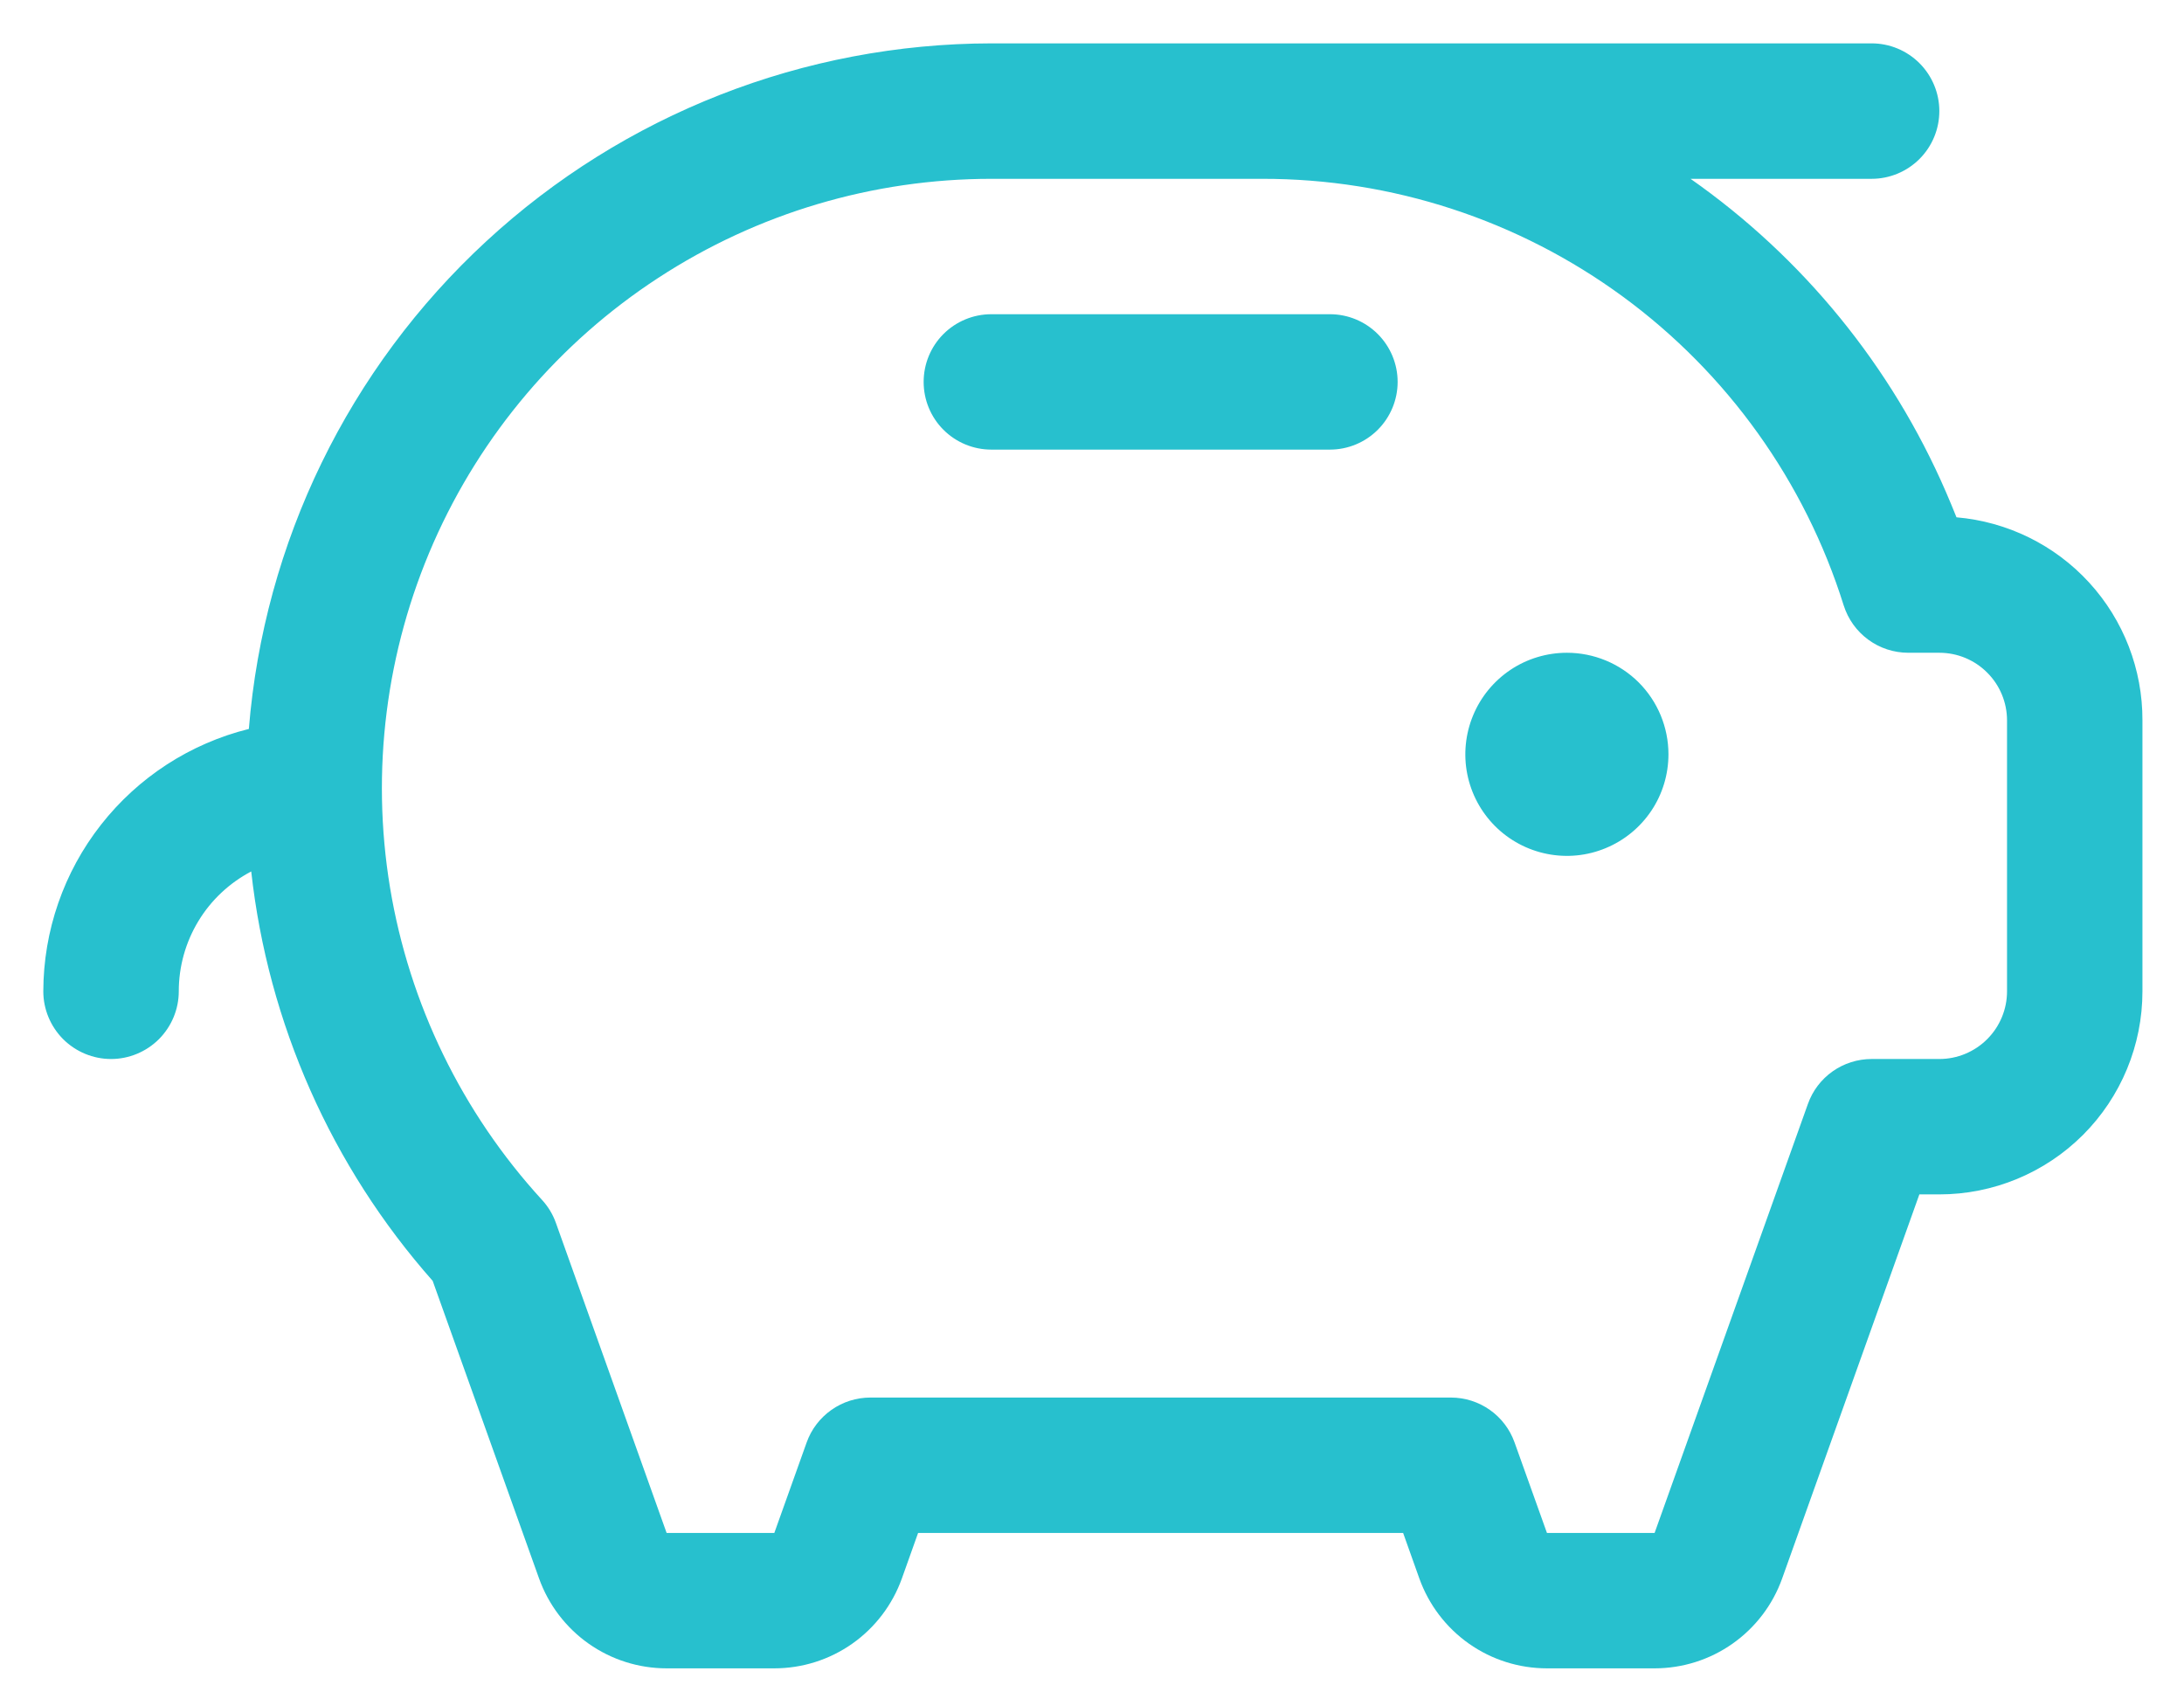 <svg width="35" height="27" viewBox="0 0 35 27" fill="none" xmlns="http://www.w3.org/2000/svg">
<path d="M26.738 12.089C26.738 12.412 26.643 12.726 26.464 12.994C26.285 13.261 26.031 13.47 25.733 13.593C25.436 13.717 25.109 13.749 24.793 13.686C24.477 13.623 24.187 13.468 23.96 13.241C23.732 13.013 23.577 12.723 23.514 12.407C23.451 12.091 23.484 11.764 23.607 11.467C23.73 11.169 23.939 10.915 24.206 10.736C24.474 10.557 24.789 10.462 25.111 10.462C25.542 10.462 25.956 10.633 26.262 10.938C26.567 11.244 26.738 11.658 26.738 12.089ZM21.313 5.036H15.887C15.599 5.036 15.323 5.15 15.119 5.354C14.916 5.557 14.802 5.833 14.802 6.121C14.802 6.409 14.916 6.685 15.119 6.888C15.323 7.092 15.599 7.206 15.887 7.206H21.313C21.6 7.206 21.876 7.092 22.08 6.888C22.283 6.685 22.398 6.409 22.398 6.121C22.398 5.833 22.283 5.557 22.08 5.354C21.876 5.15 21.6 5.036 21.313 5.036ZM34.334 11.547V15.888C34.334 16.751 33.992 17.579 33.381 18.19C32.77 18.8 31.942 19.143 31.079 19.143H30.759L28.56 25.299C28.41 25.72 28.132 26.085 27.766 26.343C27.4 26.601 26.964 26.739 26.516 26.739H24.791C24.343 26.739 23.906 26.601 23.54 26.343C23.174 26.085 22.897 25.72 22.746 25.299L22.486 24.569H14.713L14.453 25.299C14.302 25.72 14.025 26.085 13.659 26.343C13.293 26.601 12.857 26.739 12.409 26.739H10.683C10.236 26.739 9.799 26.601 9.433 26.343C9.067 26.085 8.79 25.72 8.639 25.299L6.934 20.529C5.312 18.694 4.296 16.402 4.026 13.967C3.676 14.151 3.382 14.427 3.178 14.765C2.973 15.104 2.865 15.492 2.865 15.888C2.865 16.175 2.75 16.451 2.547 16.655C2.343 16.858 2.067 16.973 1.78 16.973C1.492 16.973 1.216 16.858 1.012 16.655C0.809 16.451 0.694 16.175 0.694 15.888C0.696 14.92 1.021 13.98 1.618 13.219C2.215 12.457 3.049 11.916 3.988 11.683C4.23 8.692 5.589 5.902 7.793 3.867C9.997 1.831 12.886 0.699 15.887 0.695H29.994C30.282 0.695 30.558 0.81 30.761 1.013C30.965 1.217 31.079 1.493 31.079 1.78C31.079 2.068 30.965 2.344 30.761 2.548C30.558 2.751 30.282 2.866 29.994 2.866H27.092C28.893 4.129 30.31 5.866 31.185 7.885C31.243 8.02 31.3 8.156 31.354 8.291C32.169 8.361 32.928 8.734 33.48 9.337C34.032 9.94 34.337 10.729 34.334 11.547ZM32.164 11.547C32.164 11.259 32.05 10.983 31.846 10.78C31.643 10.576 31.367 10.462 31.079 10.462H30.583C30.351 10.462 30.126 10.389 29.94 10.252C29.753 10.115 29.616 9.923 29.546 9.702C28.924 7.718 27.685 5.985 26.009 4.755C24.332 3.525 22.307 2.863 20.227 2.866H15.887C13.991 2.866 12.137 3.417 10.55 4.453C8.962 5.488 7.711 6.963 6.947 8.698C6.184 10.433 5.942 12.352 6.25 14.223C6.559 16.093 7.405 17.832 8.685 19.23C8.783 19.336 8.859 19.461 8.908 19.598L10.683 24.569H12.409L12.927 23.119C13.002 22.908 13.141 22.726 13.324 22.597C13.506 22.468 13.725 22.399 13.948 22.399H23.251C23.475 22.399 23.693 22.468 23.876 22.597C24.059 22.726 24.197 22.908 24.272 23.119L24.791 24.569H26.516L28.973 17.693C29.048 17.482 29.186 17.3 29.369 17.171C29.552 17.042 29.77 16.973 29.994 16.973H31.079C31.367 16.973 31.643 16.858 31.846 16.655C32.05 16.451 32.164 16.175 32.164 15.888V11.547Z" fill="#27C0CE"/>
</svg>
